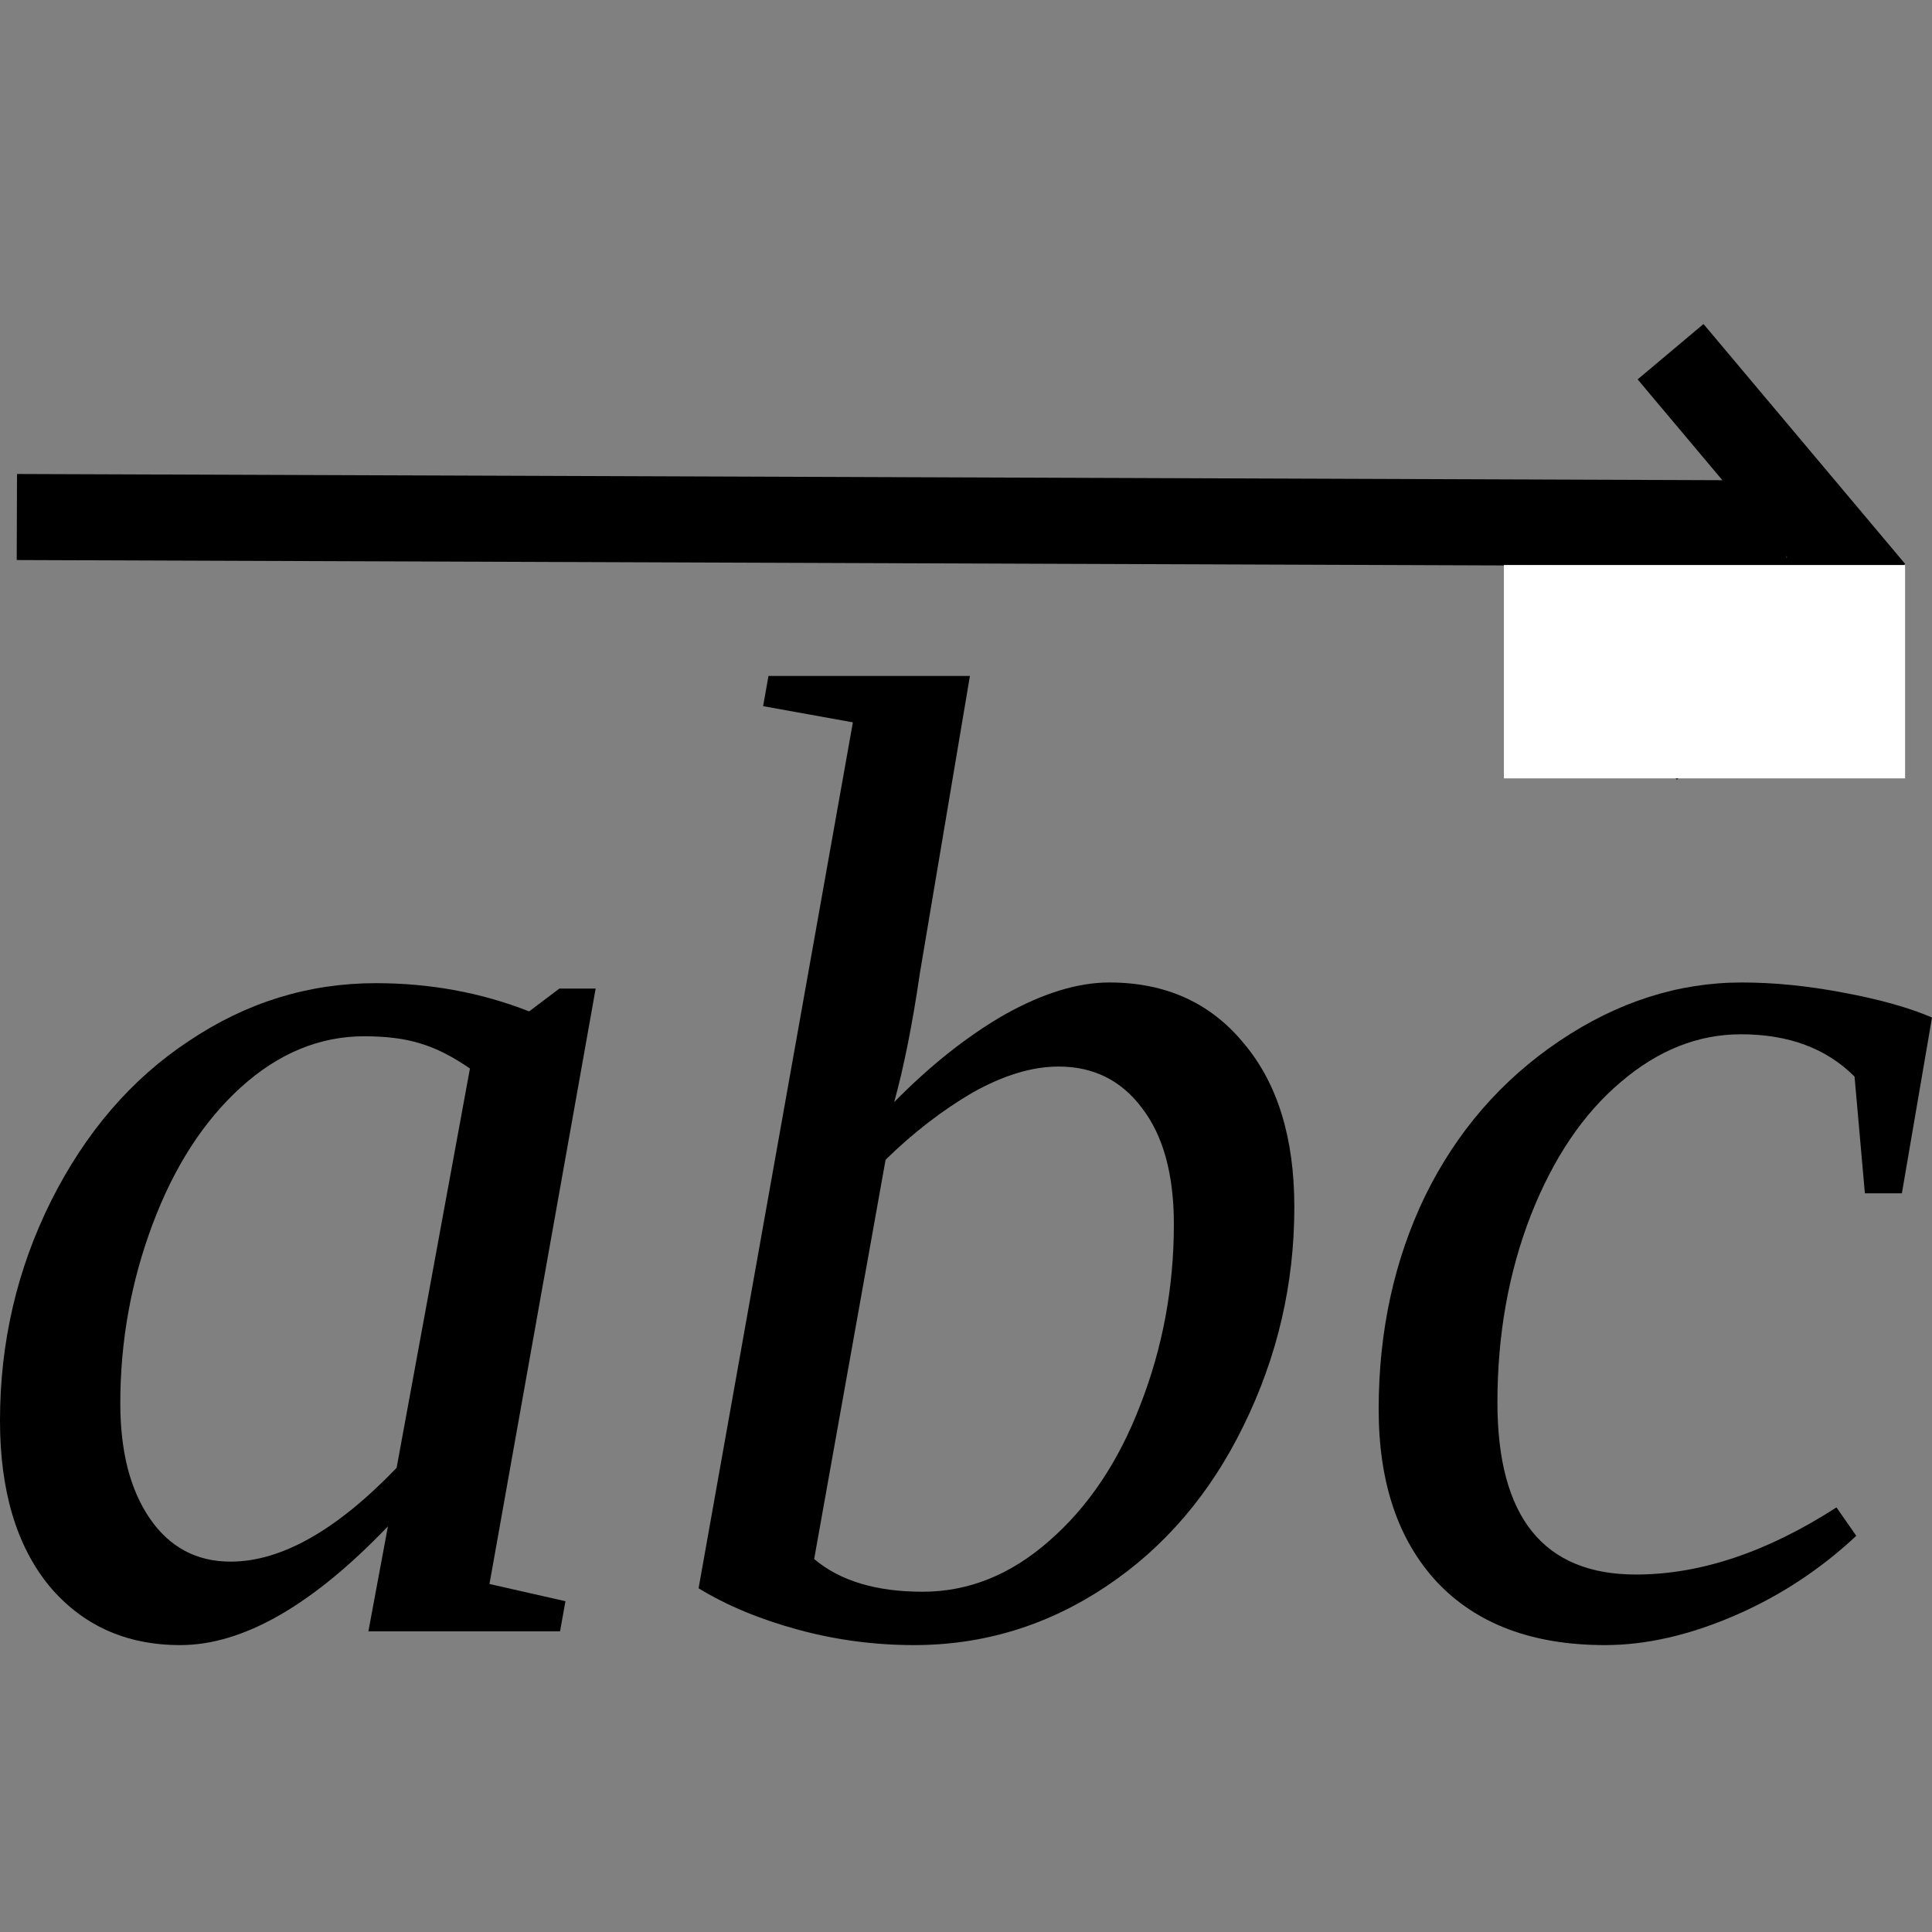 <?xml version="1.0" encoding="UTF-8" standalone="no"?>
<svg
   xmlns:dc="http://purl.org/dc/elements/1.1/"
   xmlns:cc="http://creativecommons.org/ns#"
   xmlns:rdf="http://www.w3.org/1999/02/22-rdf-syntax-ns#"
   xmlns:svg="http://www.w3.org/2000/svg"
   xmlns="http://www.w3.org/2000/svg"
   xmlns:sodipodi="http://sodipodi.sourceforge.net/DTD/sodipodi-0.dtd"
   xmlns:inkscape="http://www.inkscape.org/namespaces/inkscape"
   version="1.1"
   id="svg12"
   sodipodi:docname="wideharpoon.svg"
   width="22.451"
   height="22.451"
   inkscape:version="0.92.4 (5da689c313, 2019-01-14)">
  <rect width="100%" height="100%" fill="#808080" stroke="none"/>
  <defs
     id="defs16" />
  <sodipodi:namedview
     pagecolor="#ffffff"
     bordercolor="#666666"
     borderopacity="1"
     objecttolerance="10"
     gridtolerance="10"
     guidetolerance="10"
     inkscape:pageopacity="0"
     inkscape:pageshadow="2"
     inkscape:window-width="1920"
     inkscape:window-height="995"
     id="namedview14"
     showgrid="false"
     fit-margin-top="0"
     fit-margin-left="0"
     fit-margin-right="0"
     fit-margin-bottom="0"
     inkscape:zoom="53.400704"
     inkscape:cx="10.347134"
     inkscape:cy="13.173768"
     inkscape:window-x="0"
     inkscape:window-y="0"
     inkscape:window-maximized="1"
     inkscape:current-layer="svg12" />
  <path
     d="m 5.688,18.407 0.883,0.2 -0.063,0.35 h -2.227 l 0.227,-1.22 q -1.321,1.38 -2.414,1.38 -0.946,0 -1.524,-0.69 -0.57,-0.7 -0.57,-1.92 0,-1.36 0.593,-2.55 0.602,-1.2 1.602,-1.86 1,-0.672 2.172,-0.672 0.946,0 1.782,0.328 l 0.351,-0.265 h 0.422 z m -0.227,-5.99 q -0.305,-0.211 -0.57,-0.289 -0.266,-0.086 -0.657,-0.086 -0.781,0 -1.437,0.595 -0.649,0.59 -1.024,1.59 -0.375,1 -0.375,2.08 0,0.84 0.344,1.34 0.344,0.5 0.938,0.5 0.882,0 1.929,-1.09 z"
     id="path2"
     inkscape:connector-curvature="0" />
  <path
     d="m 9.911,8.394 -1.043,-0.188 0.062,-0.351 H 11.271 l -0.58,3.445 q -0.13,0.891 -0.3,1.507 0.63,-0.64 1.28,-1.015 0.67,-0.375 1.22,-0.375 0.98,0 1.56,0.704 0.59,0.696 0.59,1.906 0,1.34 -0.59,2.54 -0.58,1.19 -1.6,1.87 -1.02,0.68 -2.23,0.68 -0.69,0 -1.35,-0.18 -0.661,-0.18 -1.153,-0.48 z m -0.45,9.723 q 0.45,0.38 1.26,0.38 0.8,0 1.47,-0.59 0.68,-0.59 1.06,-1.58 0.39,-1 0.39,-2.1 0,-0.87 -0.37,-1.35 -0.36,-0.483 -0.97,-0.483 -0.46,0 -1,0.303 -0.53,0.31 -1.01,0.78 z"
     id="path4"
     inkscape:connector-curvature="0" />
  <path
     d="m 21.571,17.847 q -0.63,0.59 -1.42,0.93 -0.79,0.34 -1.5,0.34 -1.26,0 -1.95,-0.73 -0.68,-0.73 -0.68,-2.01 0,-1.36 0.54,-2.48 0.55,-1.12 1.56,-1.8 1.01,-0.68 2.12,-0.68 0.56,0 1.18,0.118 0.63,0.117 1.03,0.289 l -0.35,2.043 h -0.43 l -0.12,-1.356 q -0.49,-0.492 -1.32,-0.492 -0.75,0 -1.4,0.558 -0.65,0.55 -1.04,1.54 -0.39,1 -0.39,2.18 0,2 1.61,2 1.12,0 2.33,-0.78 z"
     id="path6"
     inkscape:connector-curvature="0" />
  <path
     style="stroke:#000000;stroke-width:1px"
     d="M 0.196,6.008 20.761,6.083"
     id="path8"
     inkscape:connector-curvature="0" />
  <path
     style="fill:none;stroke:#000000;stroke-width:1px"
     d="m 19.413,4.087 2.04,2.427 -2.31,2.183"
     id="path10"
     inkscape:connector-curvature="0" />
  <path
     style="fill:none;stroke:#000000;stroke-width:1px"
     d="m 34.875,13.212 2.04,2.427 -2.31,2.183"
     id="path10-0"
     inkscape:connector-curvature="0" />
  <g
     id="g72"
     transform="matrix(0.793,0,0,0.564,25.457,-8.815)"
     style="fill:#ffffff">
    <rect
       y="27.271"
       x="-10.064"
       height="4.396"
       width="5.879"
       id="rect69"
       style="fill:#ffffff" />
  </g>
</svg>
